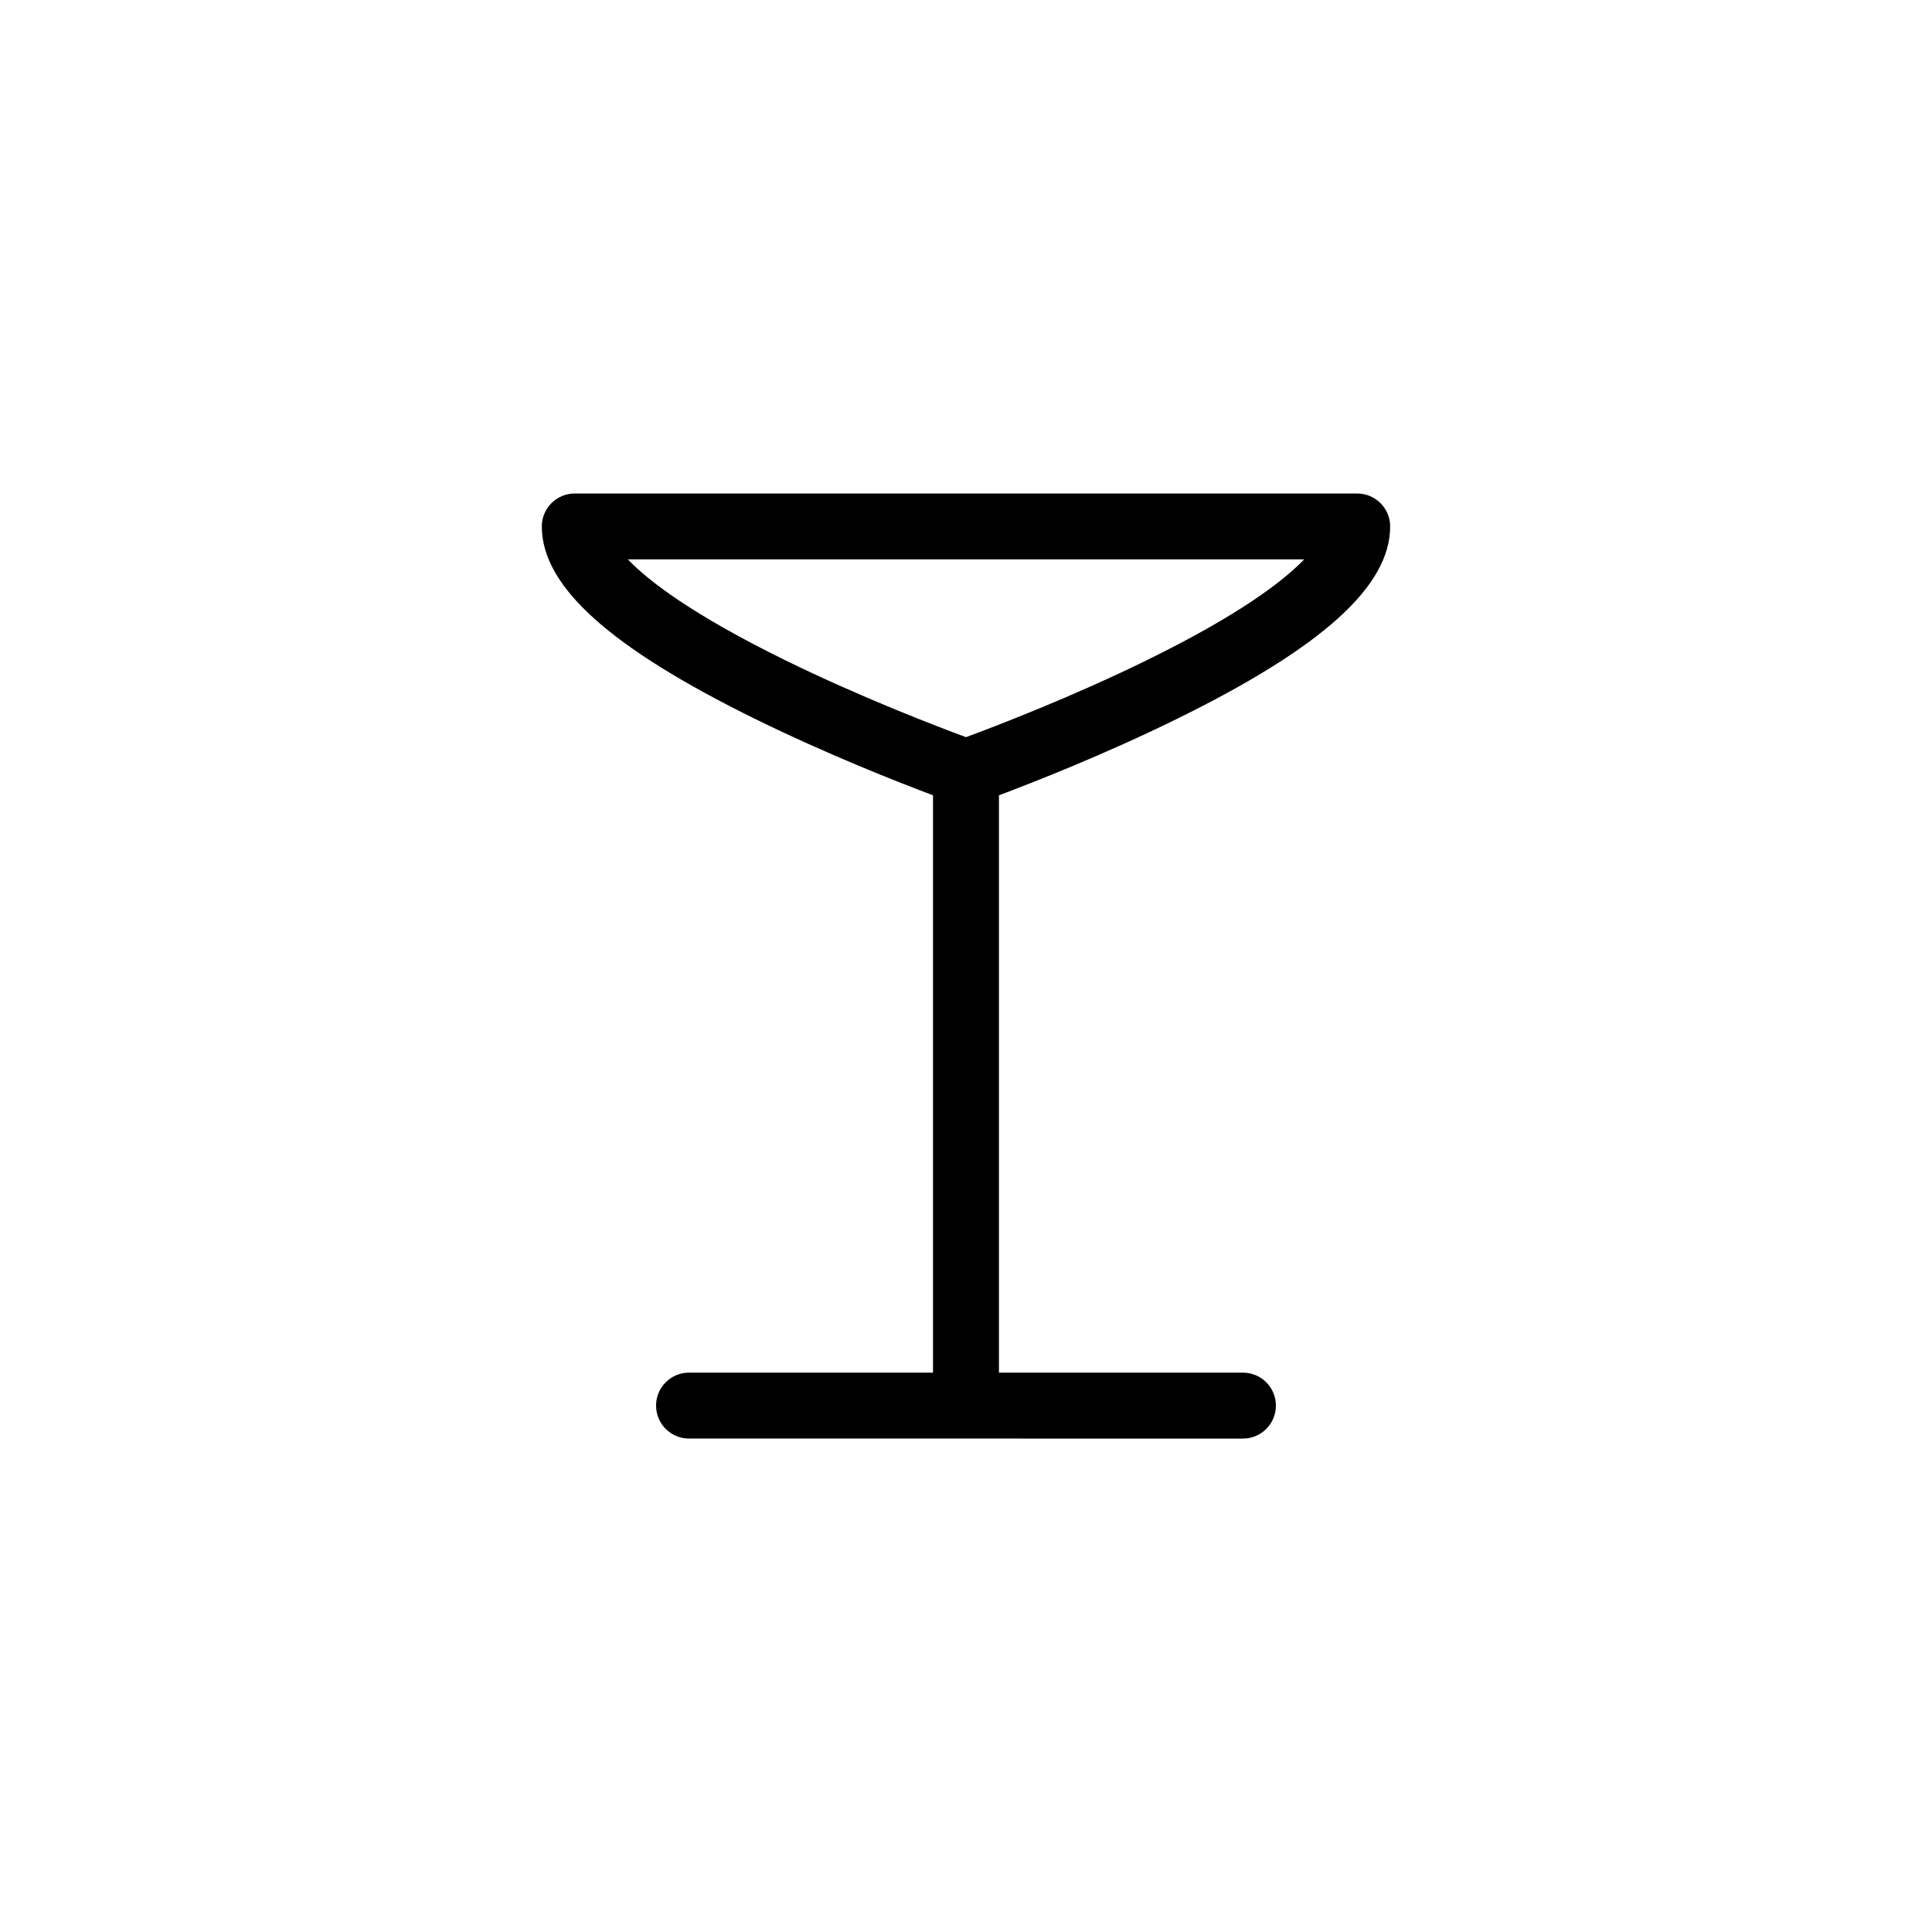 <?xml version="1.0" encoding="UTF-8"?>
<!-- Uploaded to: ICON Repo, www.svgrepo.com, Generator: ICON Repo Mixer Tools -->
<svg fill="#000000" width="800px" height="800px" version="1.1" viewBox="144 144 512 512" xmlns="http://www.w3.org/2000/svg">
 <path d="m503.67 274.78h-207.35c-4.82 0-8.734 3.91-8.734 8.734 0 15.871 18.027 32.109 56.73 51.105 18.992 9.324 37.746 16.688 46.945 20.141v153l-64.66 0.004c-4.832 0-8.734 3.91-8.734 8.734 0 4.828 3.906 8.734 8.734 8.734l146.8 0.004c4.82 0 8.727-3.91 8.727-8.734 0-4.828-3.906-8.734-8.727-8.734l-64.668-0.004v-153c9.199-3.457 27.957-10.812 46.945-20.141 38.703-19 56.73-35.238 56.73-51.105 0.004-4.824-3.918-8.734-8.738-8.734zm-55.566 44.086c-20.203 9.93-40.676 17.746-48.109 20.488-7.41-2.734-27.801-10.52-47.988-20.43-24.199-11.879-35.938-20.766-41.625-26.684h179.23c-5.676 5.914-17.383 14.777-41.504 26.625z"/>
</svg>